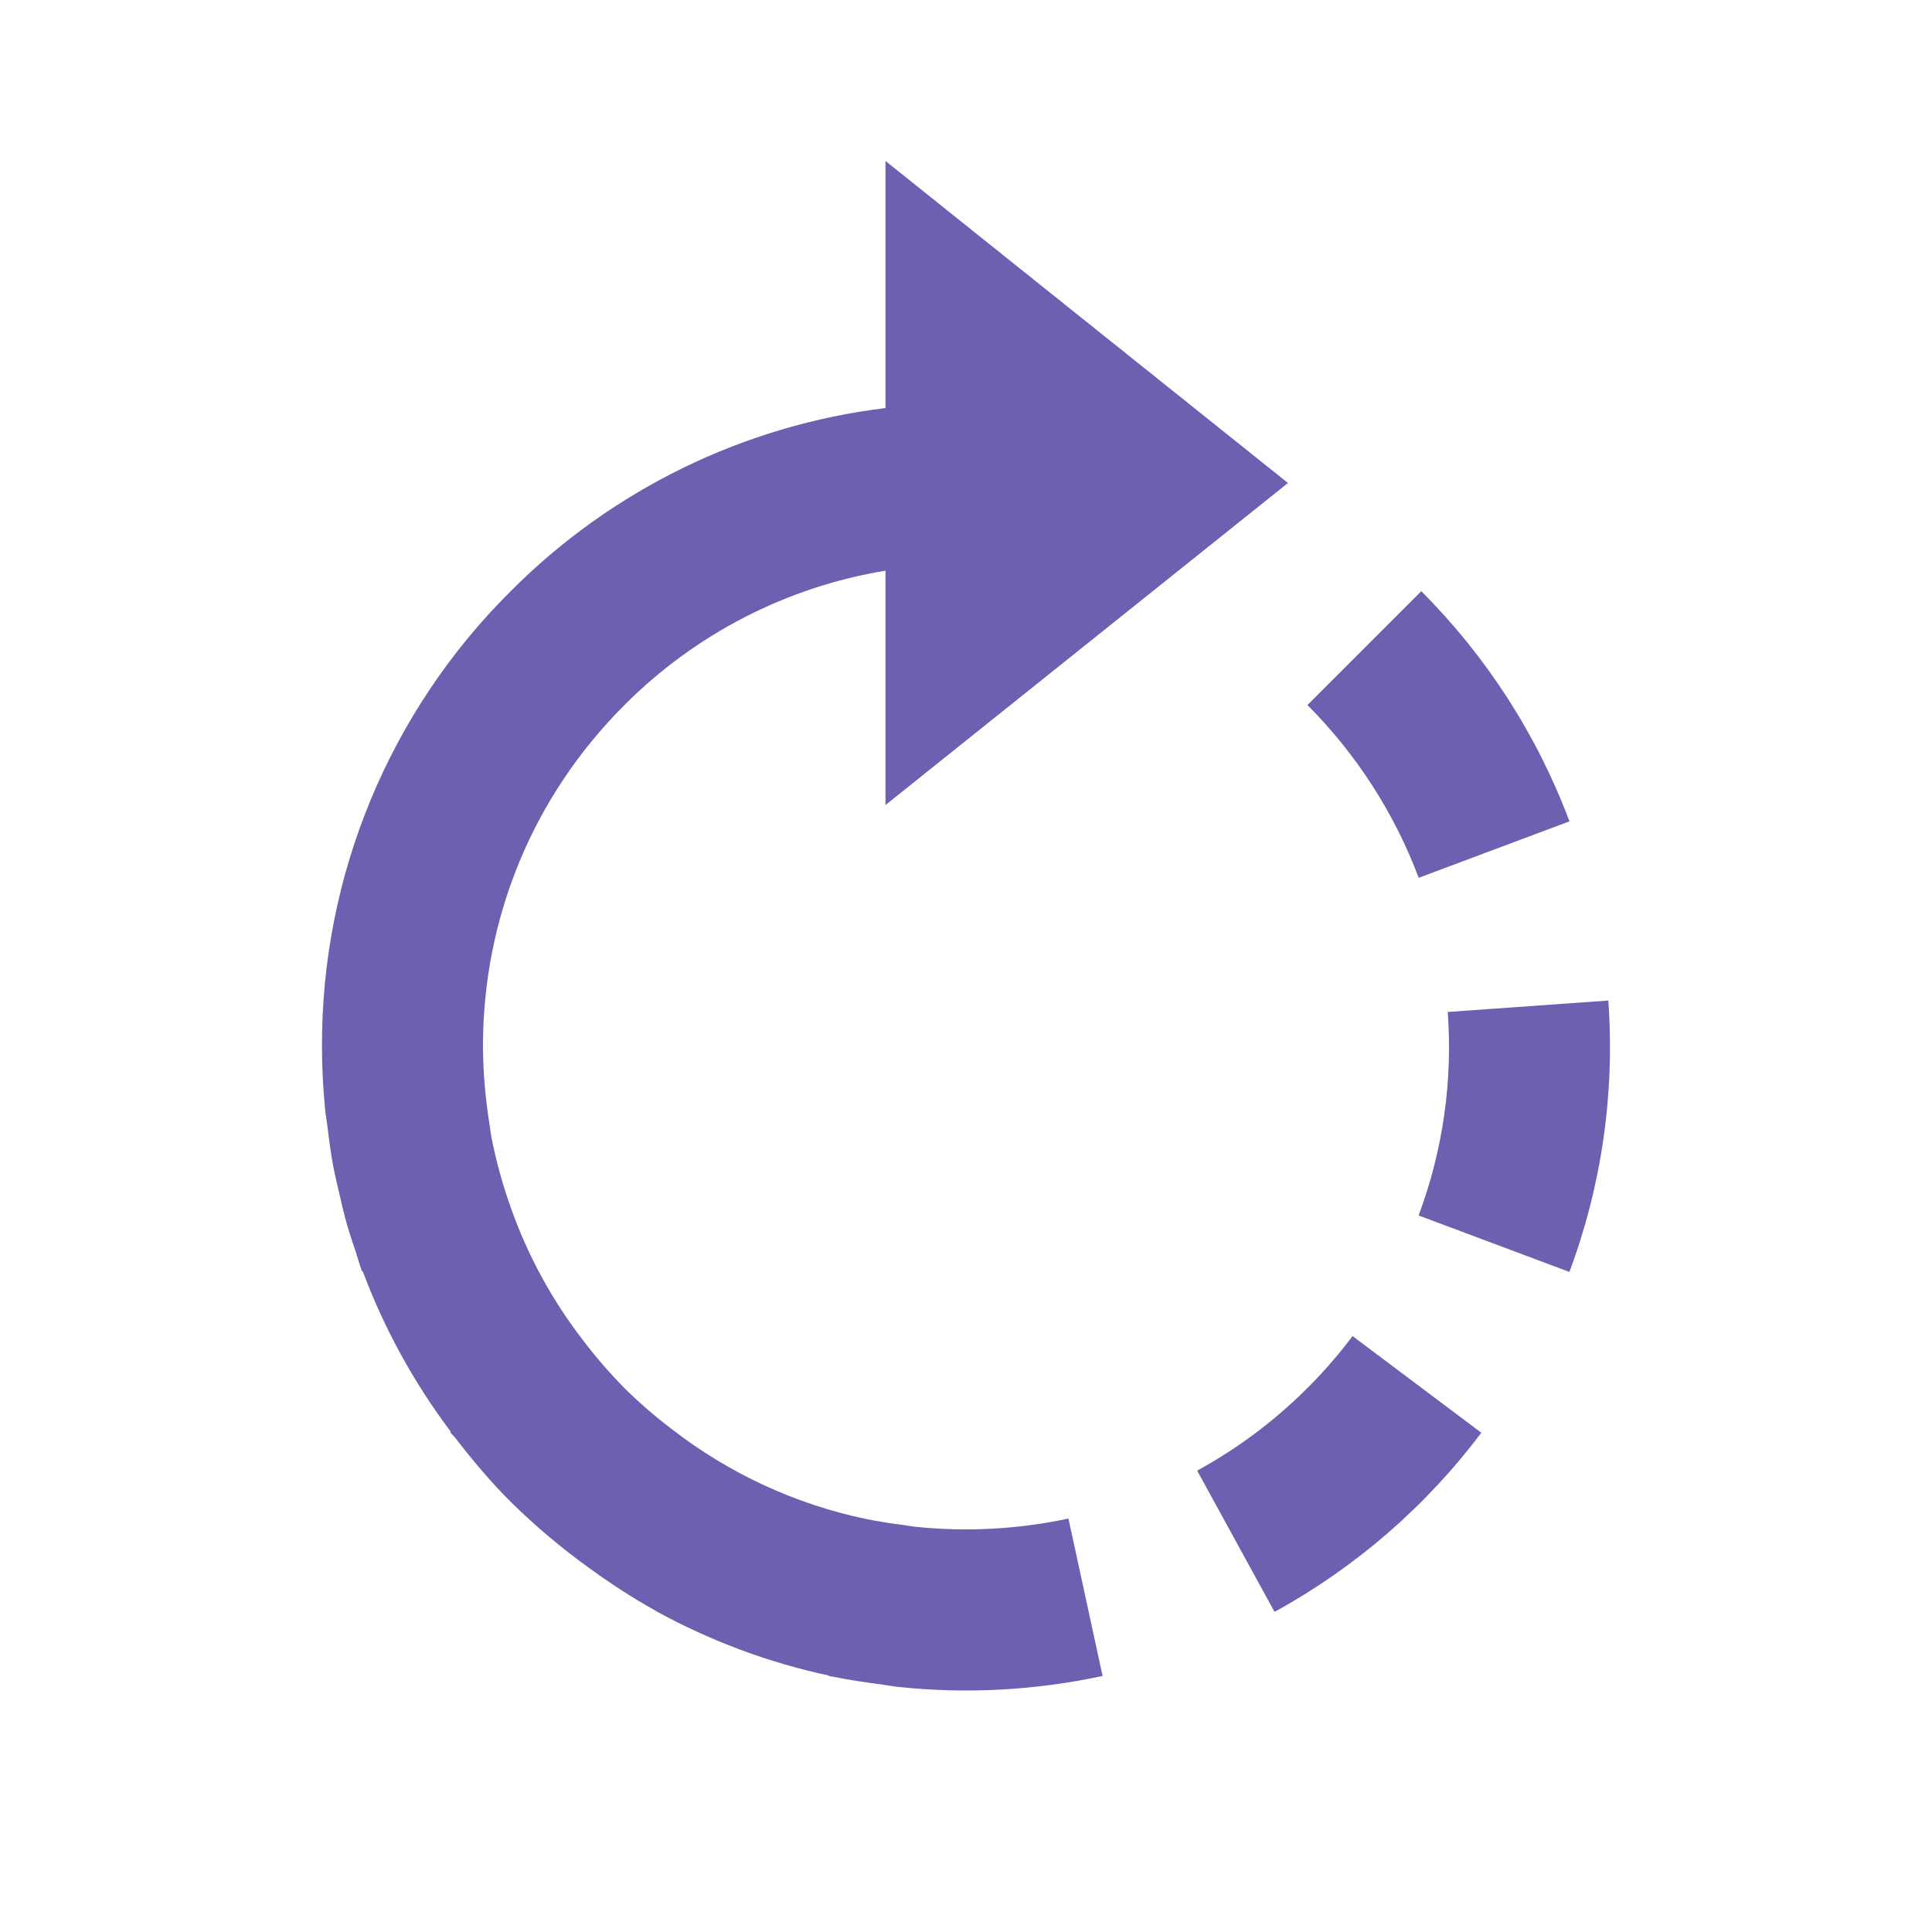 <svg xmlns="http://www.w3.org/2000/svg" fill="none" viewBox="0 0 40 40" height="40" width="40">
<path fill="#6C60B0" d="M27.069 28.737C26.393 29.413 25.625 29.989 24.786 30.448L26.388 33.372C28.062 32.454 29.522 31.19 30.669 29.663L28.003 27.662C27.718 28.042 27.406 28.401 27.069 28.737ZM29.974 20.952C30.079 22.383 29.873 23.821 29.371 25.165L32.493 26.334C33.162 24.541 33.437 22.624 33.298 20.715L29.974 20.952ZM32.494 17.005C31.823 15.216 30.777 13.592 29.426 12.24L27.069 14.597C28.082 15.612 28.867 16.831 29.373 18.174L32.494 17.005ZM18.948 31.61C18.869 31.602 18.791 31.585 18.713 31.575C18.451 31.543 18.191 31.501 17.933 31.45C16.463 31.142 15.083 30.502 13.898 29.58C13.556 29.32 13.231 29.039 12.926 28.737C12.618 28.424 12.331 28.092 12.066 27.742C11.43 26.918 10.929 25.999 10.581 25.018C10.405 24.529 10.268 24.026 10.169 23.515C10.156 23.444 10.149 23.369 10.138 23.297C10.05 22.759 10.003 22.215 9.999 21.67V21.667C9.999 18.995 11.039 16.485 12.929 14.597C14.395 13.126 16.285 12.153 18.333 11.815V16.667L26.666 10L18.333 3.333V8.448C15.394 8.806 12.661 10.142 10.573 12.24C9.33 13.474 8.345 14.943 7.674 16.561C7.003 18.179 6.661 19.914 6.666 21.665V21.68C6.666 22.102 6.689 22.52 6.728 22.935C6.739 23.062 6.763 23.185 6.778 23.314C6.813 23.6 6.851 23.889 6.904 24.174C6.936 24.34 6.978 24.5 7.014 24.665C7.068 24.902 7.123 25.137 7.189 25.37C7.243 25.557 7.306 25.742 7.368 25.925C7.411 26.057 7.446 26.19 7.494 26.32L7.508 26.315C7.953 27.506 8.568 28.626 9.333 29.642L9.321 29.65C9.356 29.697 9.403 29.738 9.438 29.785C9.789 30.238 10.159 30.682 10.573 31.093C11.074 31.587 11.612 32.042 12.183 32.453C12.624 32.773 13.078 33.074 13.551 33.335L13.598 33.367L13.599 33.365C14.716 33.977 15.915 34.423 17.159 34.69L17.158 34.699L17.246 34.714C17.581 34.783 17.921 34.832 18.263 34.877C18.378 34.892 18.493 34.915 18.608 34.927C20.018 35.075 21.442 34.997 22.828 34.699L22.121 31.44C21.079 31.663 20.008 31.72 18.948 31.61Z"></path>
</svg>
